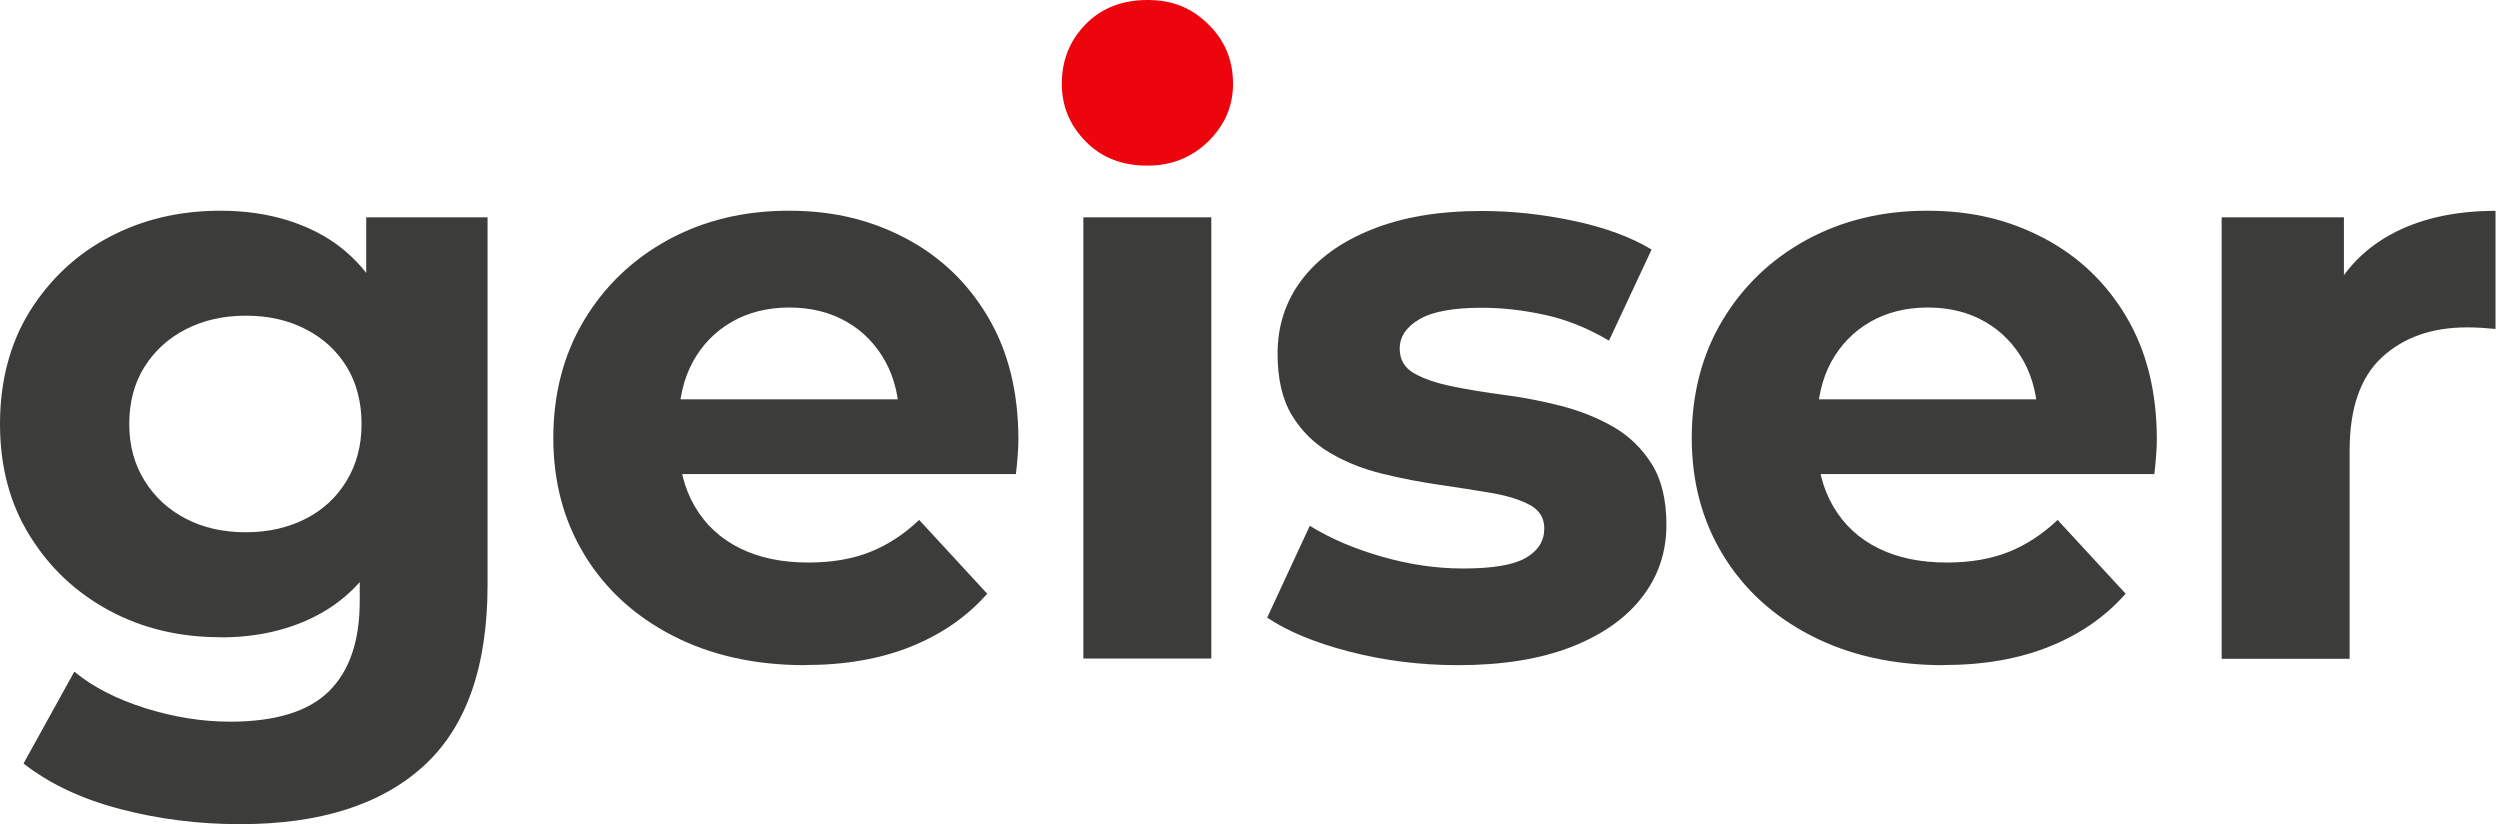 <svg xmlns="http://www.w3.org/2000/svg" width="182" height="60" viewBox="0 0 182 60" fill="none"><path d="M16.05 46.39C13.061 46.39 10.366 45.747 7.963 44.452C5.552 43.156 3.622 41.349 2.175 39.013C0.719 36.687 0 33.972 0 30.861C0 27.749 0.728 24.978 2.175 22.651C3.632 20.325 5.561 18.518 7.963 17.251C10.375 15.974 13.071 15.341 16.05 15.341C18.755 15.341 21.148 15.889 23.219 16.986C25.29 18.083 26.898 19.776 28.052 22.065C29.206 24.354 29.782 27.286 29.782 30.87C29.782 34.455 29.206 37.33 28.052 39.619C26.898 41.907 25.281 43.61 23.219 44.726C21.148 45.842 18.764 46.4 16.05 46.4V46.39ZM17.478 60C14.451 60 11.539 59.631 8.73 58.894C5.921 58.156 3.584 57.049 1.712 55.583L5.41 48.897C6.762 50.013 8.484 50.892 10.574 51.554C12.664 52.207 14.726 52.538 16.75 52.538C20.05 52.538 22.453 51.8 23.947 50.325C25.441 48.849 26.189 46.665 26.189 43.761V38.928L26.784 30.87L26.661 22.746V15.823H35.495V42.569C35.495 48.537 33.944 52.935 30.842 55.763C27.74 58.591 23.276 60 17.468 60H17.478ZM17.894 38.748C19.53 38.748 20.977 38.417 22.254 37.765C23.531 37.112 24.524 36.185 25.243 34.984C25.962 33.793 26.321 32.421 26.321 30.861C26.321 29.3 25.962 27.882 25.243 26.709C24.524 25.536 23.531 24.619 22.254 23.966C20.977 23.304 19.53 22.982 17.894 22.982C16.258 22.982 14.811 23.314 13.534 23.966C12.257 24.619 11.255 25.536 10.517 26.709C9.779 27.882 9.41 29.272 9.41 30.861C9.41 32.45 9.779 33.783 10.517 34.984C11.255 36.176 12.257 37.103 13.534 37.765C14.811 38.427 16.258 38.748 17.894 38.748Z" fill="#3C3C3B"></path><path d="M58.619 48.424C54.959 48.424 51.743 47.705 48.972 46.277C46.201 44.849 44.064 42.882 42.55 40.394C41.037 37.907 40.281 35.069 40.281 31.882C40.281 28.695 41.028 25.801 42.522 23.314C44.016 20.826 46.05 18.878 48.641 17.459C51.233 16.05 54.155 15.341 57.418 15.341C60.681 15.341 63.395 16.012 65.93 17.346C68.455 18.679 70.46 20.59 71.926 23.077C73.402 25.564 74.139 28.544 74.139 32.005C74.139 32.364 74.12 32.771 74.083 33.225C74.045 33.679 74.007 34.114 73.96 34.511H47.866V29.073H69.061L65.476 30.691C65.476 29.017 65.136 27.57 64.464 26.331C63.783 25.101 62.856 24.127 61.655 23.436C60.454 22.746 59.064 22.387 57.475 22.387C55.886 22.387 54.477 22.736 53.266 23.436C52.056 24.136 51.11 25.11 50.429 26.359C49.748 27.617 49.417 29.092 49.417 30.804V32.242C49.417 33.991 49.804 35.533 50.58 36.866C51.356 38.2 52.453 39.212 53.862 39.912C55.271 40.612 56.936 40.952 58.846 40.952C60.558 40.952 62.062 40.697 63.358 40.177C64.653 39.657 65.835 38.881 66.914 37.85L71.87 43.222C70.394 44.896 68.55 46.173 66.318 47.071C64.086 47.97 61.523 48.414 58.619 48.414V48.424Z" fill="#3C3C3B"></path><path d="M83.521 11.34C81.81 11.34 80.419 10.839 79.341 9.846C78.263 8.853 77.733 7.614 77.733 6.148C77.733 4.682 78.272 3.443 79.341 2.45C80.419 1.457 81.81 0.955 83.521 0.955C85.233 0.955 86.624 1.428 87.702 2.355C88.78 3.291 89.31 4.493 89.31 5.968C89.31 7.519 88.78 8.805 87.73 9.817C86.671 10.829 85.271 11.34 83.521 11.34ZM78.868 47.941V15.823H88.184V47.941H78.868Z" fill="#3C3C3B"></path><path d="M106.154 48.424C103.411 48.424 100.772 48.093 98.247 47.44C95.722 46.788 93.717 45.955 92.251 44.962L95.353 38.276C96.829 39.193 98.569 39.94 100.574 40.517C102.579 41.094 104.565 41.387 106.513 41.387C108.66 41.387 110.183 41.132 111.081 40.612C111.98 40.091 112.424 39.382 112.424 38.465C112.424 37.708 112.074 37.141 111.375 36.762C110.675 36.384 109.757 36.091 108.594 35.892C107.44 35.694 106.173 35.495 104.801 35.296C103.43 35.098 102.049 34.833 100.65 34.492C99.259 34.152 97.982 33.651 96.829 32.97C95.675 32.298 94.748 31.381 94.048 30.227C93.348 29.073 93.008 27.579 93.008 25.744C93.008 23.711 93.594 21.923 94.767 20.372C95.94 18.821 97.642 17.591 99.874 16.702C102.106 15.804 104.773 15.359 107.875 15.359C110.06 15.359 112.292 15.596 114.562 16.078C116.832 16.561 118.723 17.251 120.237 18.168L117.134 24.798C115.583 23.881 114.023 23.257 112.443 22.916C110.873 22.576 109.351 22.405 107.875 22.405C105.804 22.405 104.291 22.68 103.336 23.238C102.38 23.796 101.898 24.515 101.898 25.385C101.898 26.179 102.248 26.775 102.938 27.172C103.638 27.569 104.556 27.891 105.719 28.127C106.873 28.364 108.14 28.572 109.511 28.752C110.883 28.931 112.264 29.196 113.663 29.555C115.054 29.915 116.321 30.426 117.456 31.078C118.591 31.731 119.518 32.629 120.237 33.764C120.955 34.899 121.315 36.384 121.315 38.209C121.315 40.205 120.719 41.964 119.527 43.496C118.336 45.028 116.614 46.23 114.363 47.109C112.112 47.979 109.379 48.424 106.154 48.424Z" fill="#3C3C3B"></path><path d="M141.498 48.424C137.837 48.424 134.622 47.705 131.851 46.277C129.079 44.849 126.942 42.882 125.429 40.394C123.916 37.907 123.159 35.069 123.159 31.882C123.159 28.695 123.906 25.801 125.4 23.314C126.895 20.826 128.928 18.878 131.52 17.459C134.111 16.05 137.033 15.341 140.296 15.341C143.559 15.341 146.274 16.012 148.808 17.346C151.334 18.679 153.339 20.59 154.805 23.077C156.28 25.564 157.018 28.544 157.018 32.005C157.018 32.364 156.999 32.771 156.961 33.225C156.923 33.679 156.885 34.114 156.838 34.511H130.744V29.073H151.939L148.354 30.691C148.354 29.017 148.014 27.57 147.342 26.331C146.661 25.101 145.725 24.127 144.533 23.436C143.342 22.746 141.942 22.387 140.353 22.387C138.764 22.387 137.355 22.736 136.144 23.436C134.934 24.136 133.988 25.11 133.307 26.359C132.626 27.617 132.295 29.092 132.295 30.804V32.242C132.295 33.991 132.683 35.533 133.458 36.866C134.234 38.2 135.331 39.212 136.74 39.912C138.149 40.612 139.814 40.952 141.725 40.952C143.436 40.952 144.94 40.697 146.236 40.177C147.532 39.657 148.714 38.881 149.792 37.85L154.748 43.222C153.272 44.896 151.428 46.173 149.196 47.071C146.964 47.97 144.401 48.414 141.498 48.414V48.424Z" fill="#3C3C3B"></path><path d="M161.737 47.941V15.823H170.637V24.902L169.379 22.273C170.334 20.003 171.866 18.282 173.975 17.109C176.085 15.937 178.657 15.35 181.674 15.35V23.947C181.277 23.909 180.917 23.881 180.596 23.862C180.274 23.843 179.943 23.834 179.584 23.834C177.04 23.834 174.978 24.562 173.408 26.009C171.838 27.465 171.053 29.716 171.053 32.79V47.961H161.737V47.941Z" fill="#3C3C3B"></path><path d="M83.531 12.059C81.687 12.059 80.183 11.472 79.029 10.29C77.876 9.117 77.299 7.718 77.299 6.1C77.299 4.388 77.876 2.951 79.029 1.769C80.183 0.596 81.687 0 83.531 0C85.376 0 86.766 0.586 87.967 1.769C89.168 2.941 89.764 4.388 89.764 6.1C89.764 7.718 89.168 9.108 87.967 10.29C86.766 11.463 85.29 12.059 83.531 12.059Z" fill="#ED050D"></path></svg>
